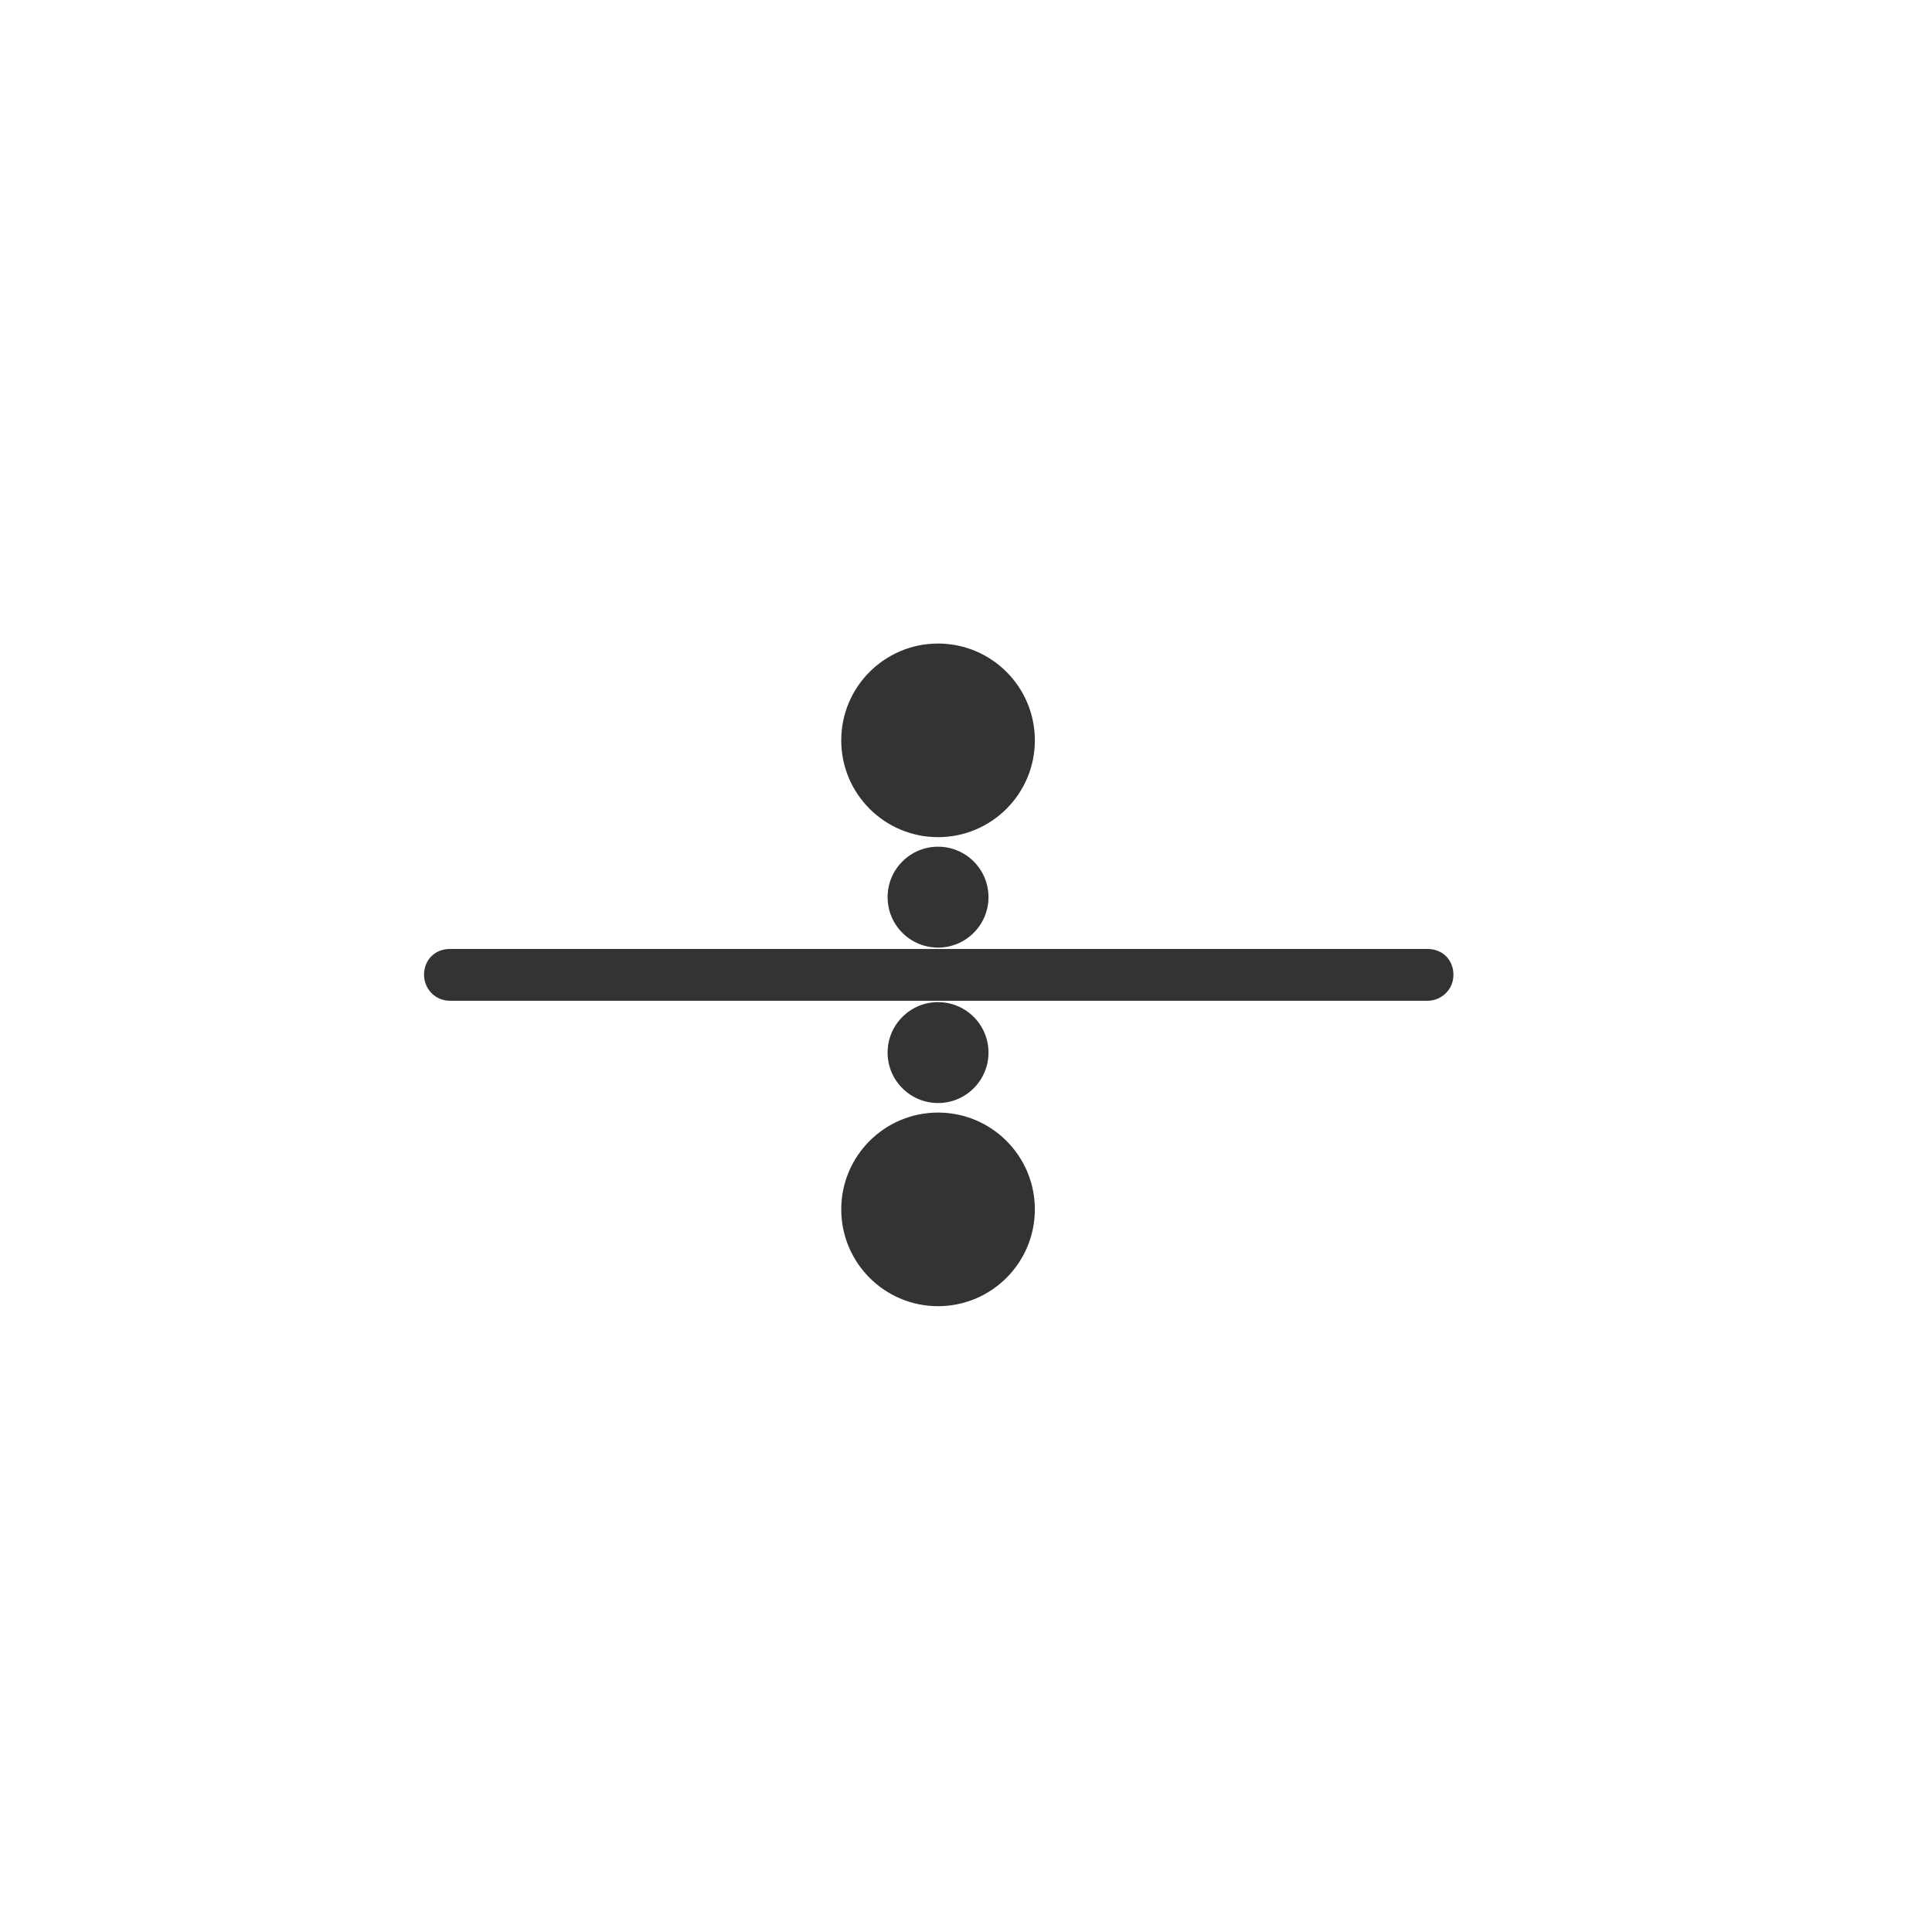 <?xml version="1.0" encoding="utf-8"?>
<!-- Generator: Adobe Illustrator 23.0.0, SVG Export Plug-In . SVG Version: 6.00 Build 0)  -->
<svg version="1.1" id="图层_1" xmlns="http://www.w3.org/2000/svg" xmlns:xlink="http://www.w3.org/1999/xlink" x="0px" y="0px"
	 viewBox="0 0 141.7 141.7" style="enable-background:new 0 0 141.7 141.7;" xml:space="preserve">
<style type="text/css">
	.st0{fill:#333333;}
</style>
<title>roughing-rolling</title>
<circle class="st0" cx="68.8" cy="54.3" r="7.1"/>
<circle class="st0" cx="68.8" cy="65.8" r="3.7"/>
<circle class="st0" cx="68.8" cy="88.7" r="7.1"/>
<circle class="st0" cx="68.8" cy="77.2" r="3.7"/>
<path class="st0" d="M33,69.6h71.7c1.1,0,1.9,0.8,1.9,1.9c0,0,0,0,0,0l0,0c0,1.1-0.9,1.9-1.9,1.9H33c-1.1,0-1.9-0.9-1.9-1.9l0,0
	C31.1,70.4,31.9,69.6,33,69.6z"/>
</svg>
